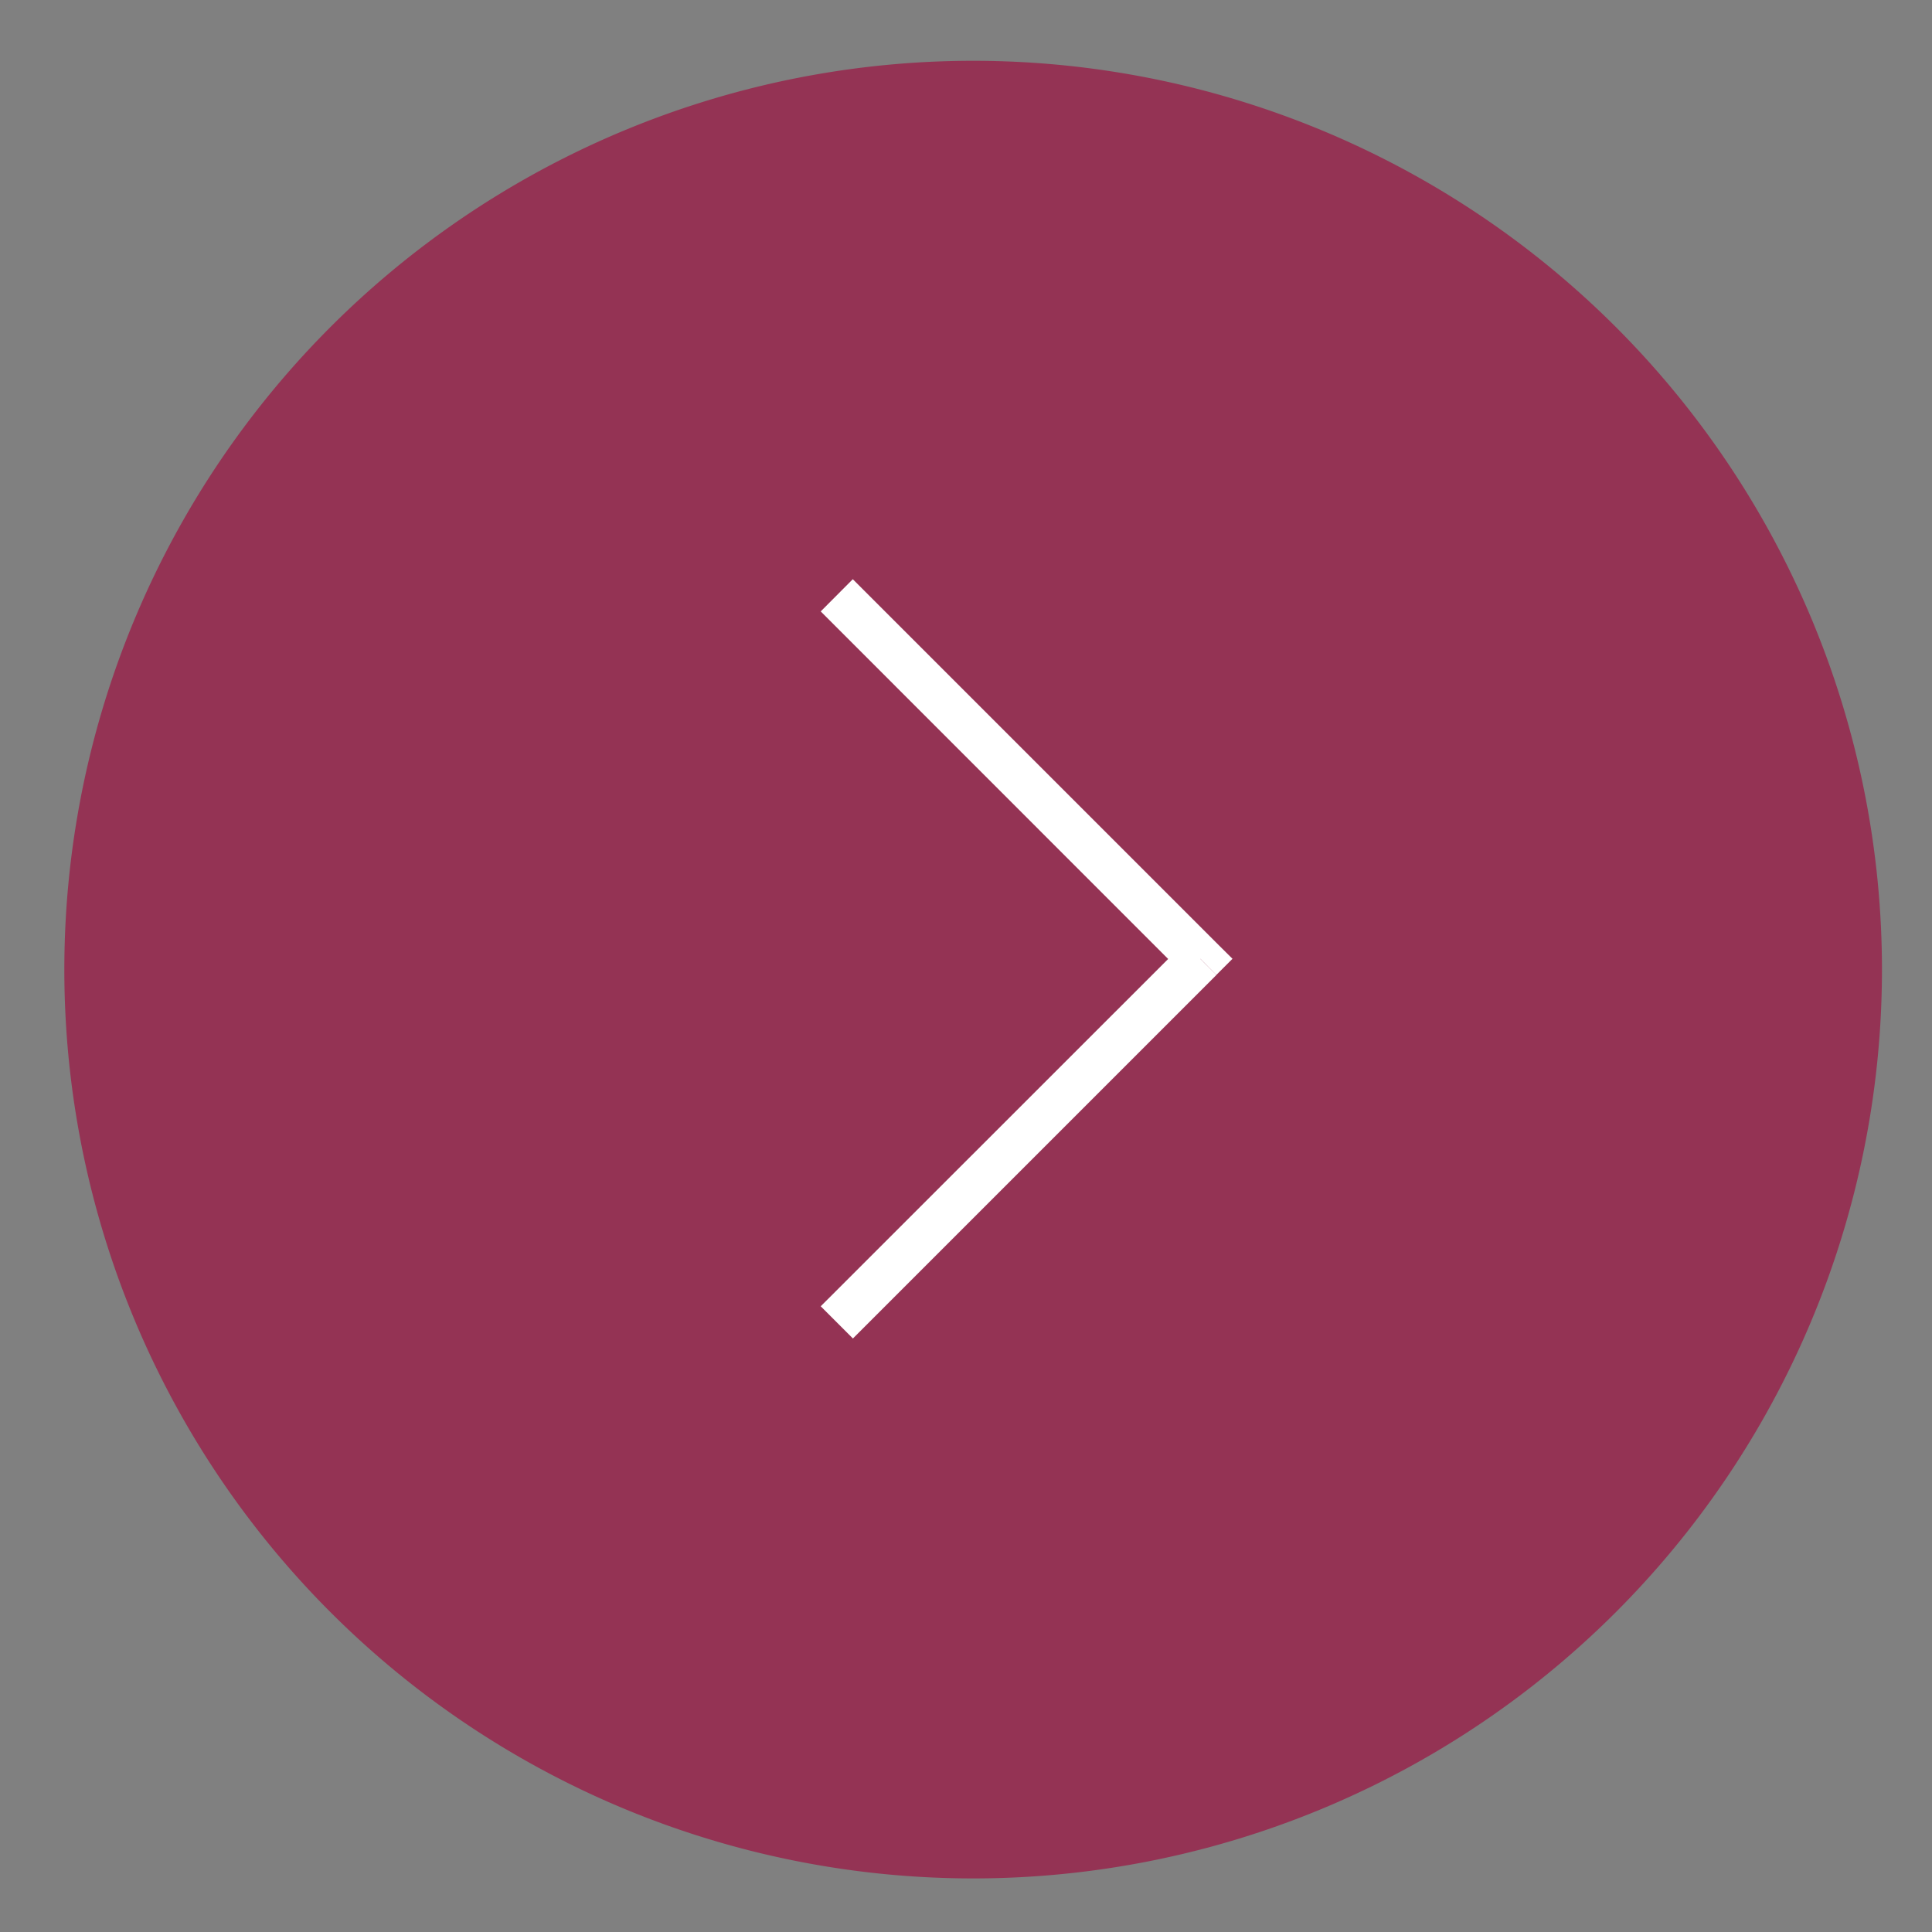 <svg xmlns="http://www.w3.org/2000/svg" width="40" height="40" viewBox="0 0 15 15"><rect x="0" y="0" width="15" height="15" fill="#808080" stroke="none"/><path d="M14.611 7.444a7.056 7.056 0 11-14.111 0 7.056 7.056 0 0114.111 0z" fill="#943354"/><path d="M9.32 7.444l.124-.124.125.124-.125.125zM6.621 4.497L9.444 7.32l-.25.25-2.822-2.823zM9.444 7.57l-2.822 2.822-.25-.25L9.195 7.32z" fill="#fff"/></svg>